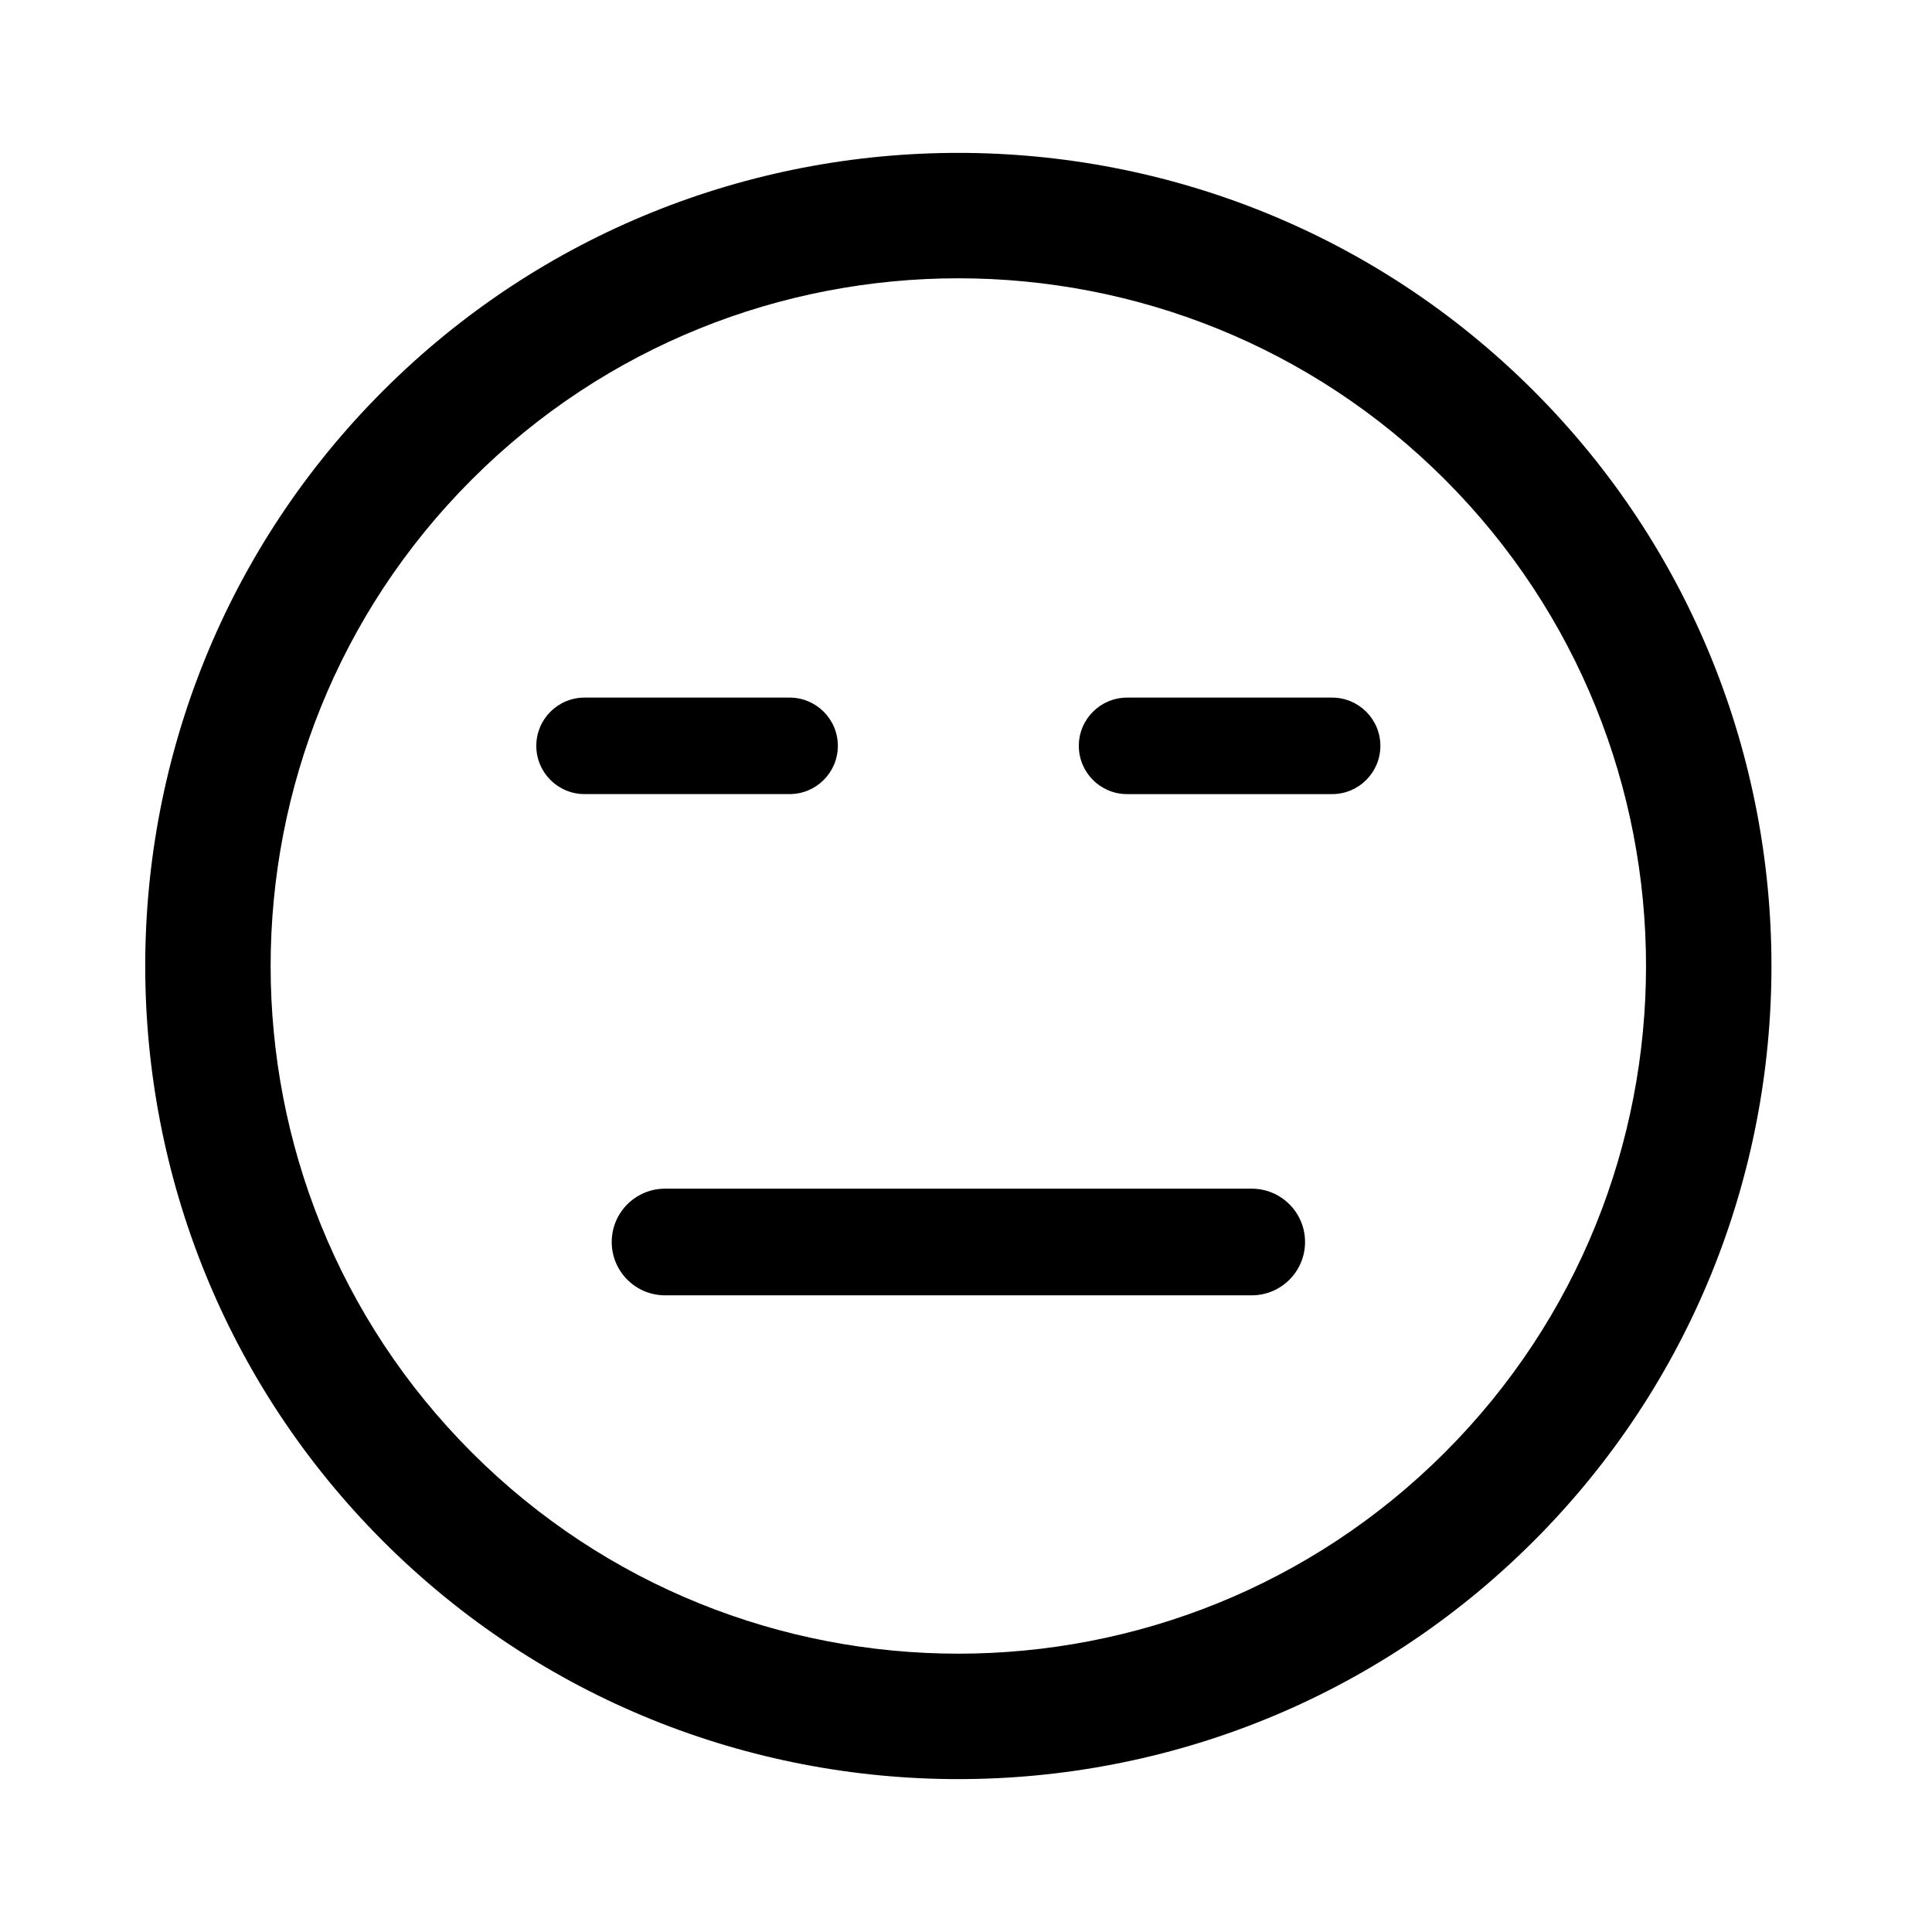 <?xml version="1.0" encoding="utf-8"?>
<!-- Generator: Adobe Illustrator 16.0.0, SVG Export Plug-In . SVG Version: 6.00 Build 0)  -->
<!DOCTYPE svg PUBLIC "-//W3C//DTD SVG 1.1//EN" "http://www.w3.org/Graphics/SVG/1.1/DTD/svg11.dtd">
<svg version="1.1" id="Layer_1" xmlns="http://www.w3.org/2000/svg" xmlns:xlink="http://www.w3.org/1999/xlink" x="0px" y="0px"
	 width="126px" height="126px" viewBox="0 0 126 126" enable-background="new 0 0 126 126" xml:space="preserve">
<path stroke="#6D6E70" stroke-width="0" stroke-linecap="round" stroke-linejoin="round" d="M100.016,100.512
	c20.686-20.684,20.684-54.341,0.002-75.024C79.329,4.799,45.67,4.799,24.986,25.483C4.299,46.169,4.301,79.829,24.988,100.517
	C45.67,121.201,79.329,121.201,100.016,100.512z M30.773,31.27c17.493-17.493,45.959-17.495,63.457,0.002
	c17.494,17.494,17.492,45.962-0.002,63.455c-17.494,17.494-45.962,17.496-63.455,0.002C13.275,77.233,13.277,48.764,30.773,31.27z"
	/>
<path stroke="#6D6E70" stroke-width="0" stroke-linecap="round" stroke-linejoin="round" d="M38.123,51.789h13.372
	c1.738,0,3.147-1.409,3.147-3.147s-1.409-3.147-3.147-3.147H38.123c-1.738,0-3.147,1.409-3.147,3.147S36.385,51.789,38.123,51.789z"
	/>
<path stroke="#6D6E70" stroke-width="0" stroke-linecap="round" stroke-linejoin="round" d="M73.505,51.79h13.372
	c1.738,0,3.147-1.409,3.147-3.147s-1.409-3.147-3.147-3.147H73.505c-1.737,0-3.147,1.409-3.147,3.147S71.768,51.79,73.505,51.79z"/>
<path stroke="#6D6E70" stroke-width="0" stroke-linecap="round" stroke-linejoin="round" d="M39.895,81
	c0,1.921,1.558,3.478,3.479,3.478h38.259c1.921,0,3.479-1.557,3.479-3.478s-1.558-3.478-3.479-3.478H43.373
	C41.452,77.522,39.895,79.079,39.895,81z"/>
</svg>
